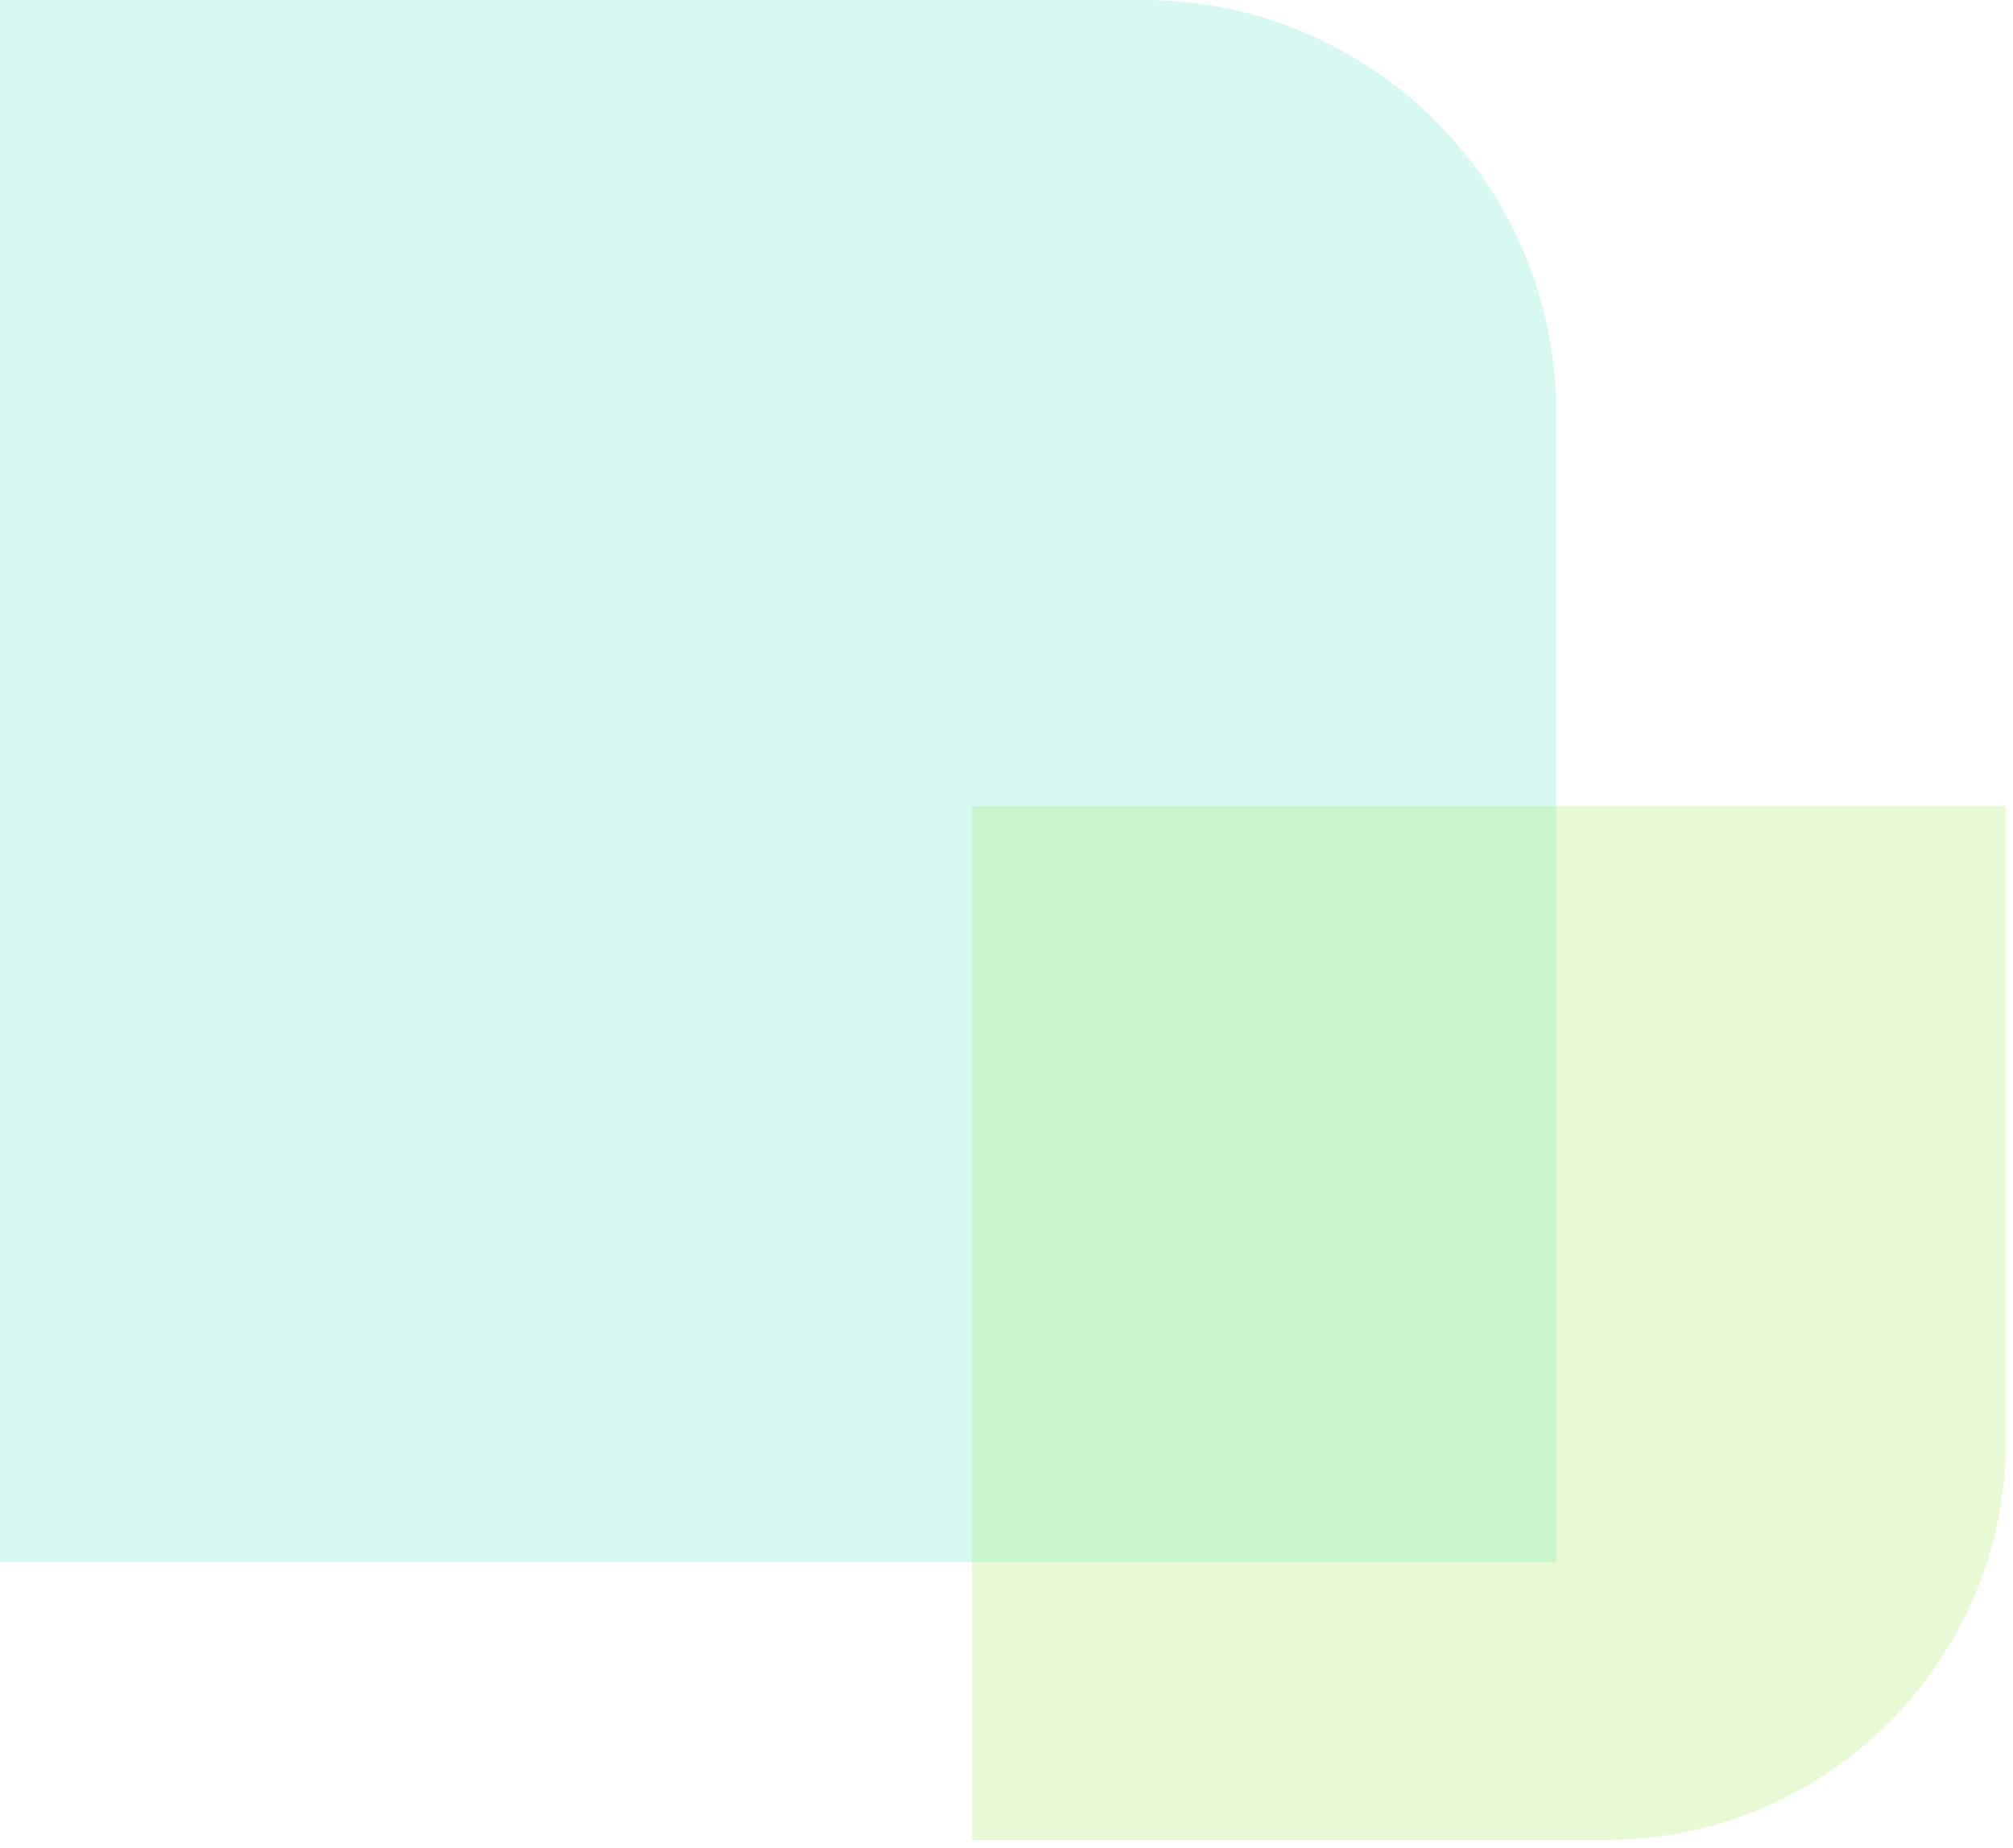 <svg width="183" height="168" viewBox="0 0 183 168" fill="none" xmlns="http://www.w3.org/2000/svg">
<path d="M0 141.988L-6.2065e-06 1.52588e-05L103.952 1.07149e-05C124.673 9.80914e-06 141.472 16.798 141.472 37.52L141.472 141.988L0 141.988Z" fill="#3BE2C0" fill-opacity="0.2"/>
<path d="M182.365 73.258L182.365 130.868C182.365 150.966 166.073 167.258 145.975 167.258L88.365 167.258L88.365 73.258L182.365 73.258Z" fill="#8DE631" fill-opacity="0.2"/>
</svg>
